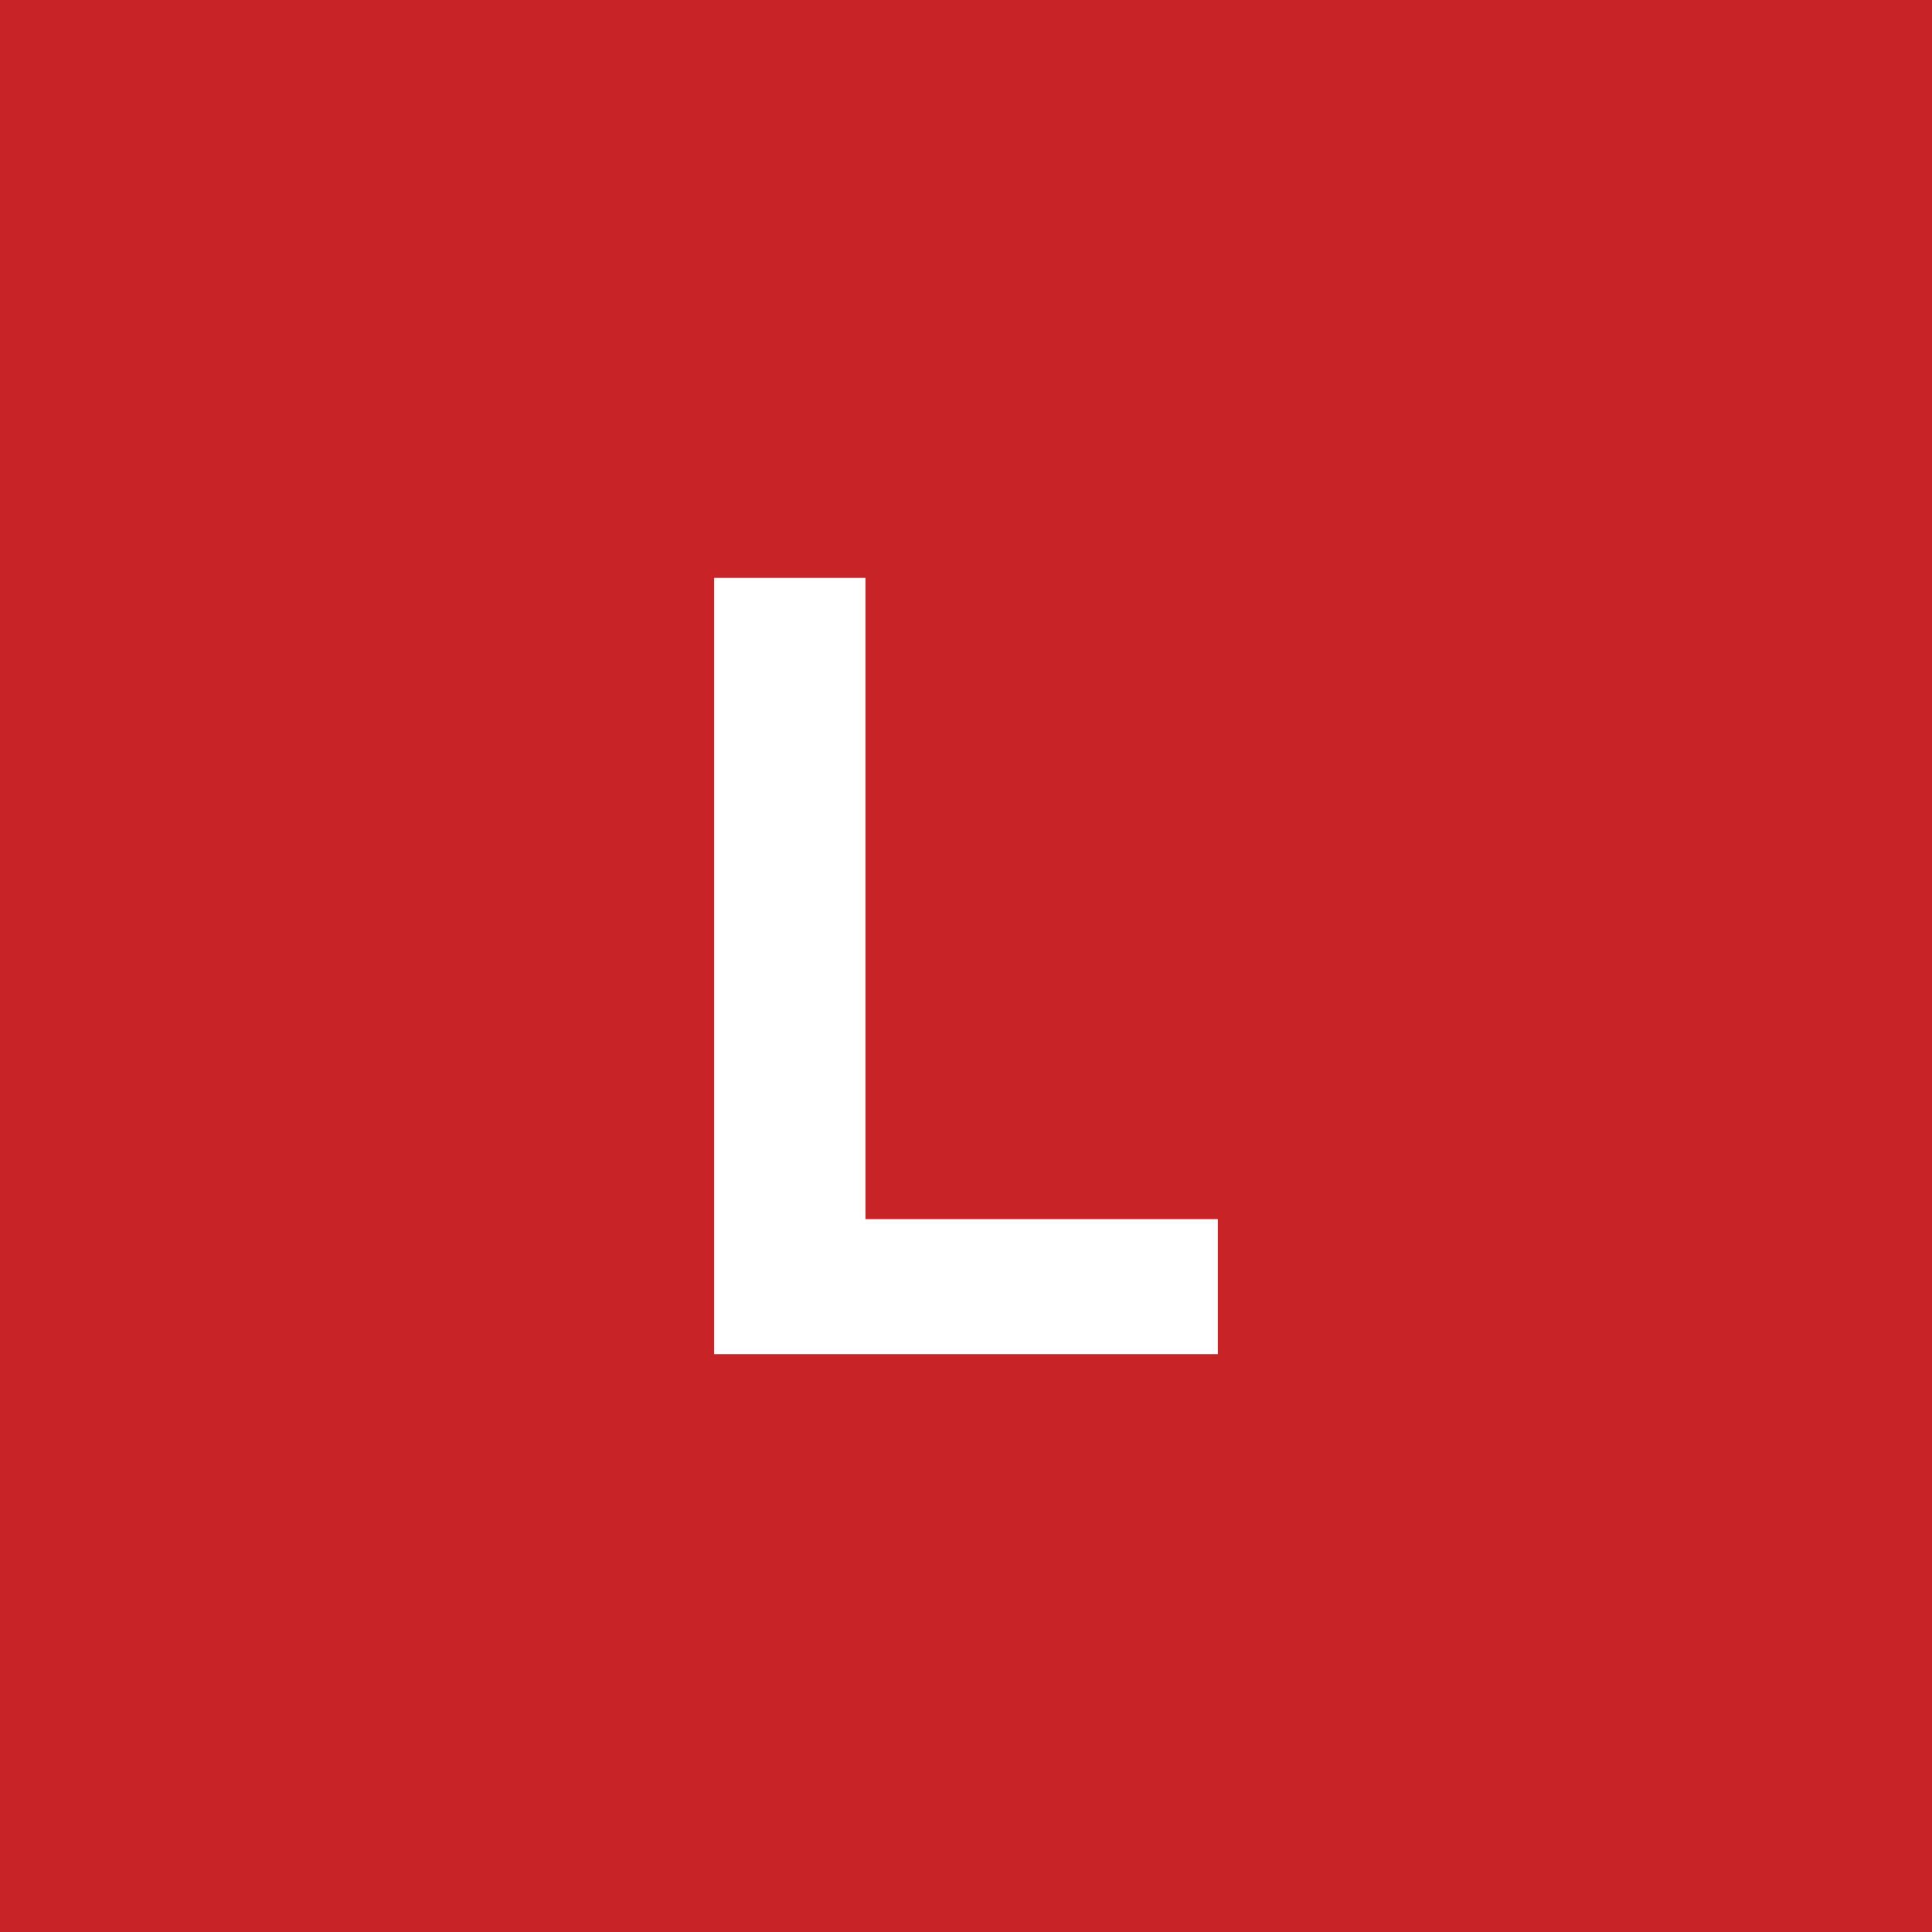<?xml version="1.0" encoding="utf-8"?>
<!-- Generator: Adobe Illustrator 16.0.0, SVG Export Plug-In . SVG Version: 6.00 Build 0)  -->
<!DOCTYPE svg PUBLIC "-//W3C//DTD SVG 1.1//EN" "http://www.w3.org/Graphics/SVG/1.1/DTD/svg11.dtd">
<svg version="1.1" id="Livello_1" xmlns="http://www.w3.org/2000/svg" xmlns:xlink="http://www.w3.org/1999/xlink" x="0px" y="0px"
	 width="17.008px" height="17.008px" viewBox="0 0 17.008 17.008" enable-background="new 0 0 17.008 17.008" xml:space="preserve">
<rect x="0" y="0" width="17.008" height="17.008" fill="#333333" stroke="none"/>
<rect x="-232" y="-208.794" fill="#C82327" width="17.008" height="17.008"/>
<g>
	<defs>
		<rect id="SVGID_1_" x="-372" y="-559" width="960" height="960"/>
	</defs>
	<clipPath id="SVGID_2_">
		<use xlink:href="#SVGID_1_"  overflow="visible"/>
	</clipPath>
	<path clip-path="url(#SVGID_2_)" fill="#FFFFFF" d="M-220.916-200.871h-5.161c-0.216,0-0.392-0.175-0.392-0.392
		c0-0.216,0.176-0.392,0.392-0.392h5.161c0.216,0,0.392,0.176,0.392,0.392C-220.524-201.046-220.7-200.871-220.916-200.871"/>
	<path clip-path="url(#SVGID_2_)" fill="#FFFFFF" d="M-220.916-199.205h-5.161c-0.216,0-0.392-0.175-0.392-0.392
		c0-0.216,0.176-0.392,0.392-0.392h5.161c0.216,0,0.392,0.176,0.392,0.392C-220.524-199.38-220.7-199.205-220.916-199.205"/>
	<path clip-path="url(#SVGID_2_)" fill="#FFFFFF" d="M-220.916-197.54h-5.161c-0.216,0-0.392-0.175-0.392-0.392
		c0-0.216,0.176-0.392,0.392-0.392h5.161c0.216,0,0.392,0.176,0.392,0.392C-220.524-197.714-220.7-197.54-220.916-197.54"/>
	<path clip-path="url(#SVGID_2_)" fill="#FFFFFF" d="M-220.916-195.874h-5.161c-0.216,0-0.392-0.176-0.392-0.392
		c0-0.216,0.176-0.392,0.392-0.392h5.161c0.216,0,0.392,0.176,0.392,0.392C-220.524-196.049-220.7-195.874-220.916-195.874"/>
</g>
<rect x="-231" y="-206.794" fill="#C82327" width="17.008" height="17.008"/>
<g>
	<defs>
		<rect id="SVGID_3_" x="-371" y="-557" width="960" height="960"/>
	</defs>
	<clipPath id="SVGID_4_">
		<use xlink:href="#SVGID_3_"  overflow="visible"/>
	</clipPath>
	<path clip-path="url(#SVGID_4_)" fill="#FFFFFF" d="M-219.916-198.871h-5.161c-0.216,0-0.392-0.175-0.392-0.392
		c0-0.216,0.176-0.392,0.392-0.392h5.161c0.216,0,0.392,0.176,0.392,0.392C-219.524-199.046-219.7-198.871-219.916-198.871"/>
	<path clip-path="url(#SVGID_4_)" fill="#FFFFFF" d="M-219.916-197.205h-5.161c-0.216,0-0.392-0.175-0.392-0.392
		c0-0.216,0.176-0.392,0.392-0.392h5.161c0.216,0,0.392,0.176,0.392,0.392C-219.524-197.38-219.7-197.205-219.916-197.205"/>
	<path clip-path="url(#SVGID_4_)" fill="#FFFFFF" d="M-219.916-195.54h-5.161c-0.216,0-0.392-0.175-0.392-0.392
		c0-0.216,0.176-0.392,0.392-0.392h5.161c0.216,0,0.392,0.176,0.392,0.392C-219.524-195.714-219.7-195.54-219.916-195.54"/>
	<path clip-path="url(#SVGID_4_)" fill="#FFFFFF" d="M-219.916-193.874h-5.161c-0.216,0-0.392-0.176-0.392-0.392
		c0-0.216,0.176-0.392,0.392-0.392h5.161c0.216,0,0.392,0.176,0.392,0.392C-219.524-194.049-219.7-193.874-219.916-193.874"/>
</g>
<rect x="-231" y="-206.794" fill="#C82327" width="17.008" height="17.008"/>
<g>
	<defs>
		<rect id="SVGID_5_" x="-371" y="-557" width="960" height="960"/>
	</defs>
	<clipPath id="SVGID_6_">
		<use xlink:href="#SVGID_5_"  overflow="visible"/>
	</clipPath>
	<path clip-path="url(#SVGID_6_)" fill="#FFFFFF" d="M-219.916-198.871h-5.161c-0.216,0-0.392-0.175-0.392-0.392
		c0-0.216,0.176-0.392,0.392-0.392h5.161c0.216,0,0.392,0.176,0.392,0.392C-219.524-199.046-219.7-198.871-219.916-198.871"/>
	<path clip-path="url(#SVGID_6_)" fill="#FFFFFF" d="M-219.916-197.205h-5.161c-0.216,0-0.392-0.175-0.392-0.392
		c0-0.216,0.176-0.392,0.392-0.392h5.161c0.216,0,0.392,0.176,0.392,0.392C-219.524-197.38-219.7-197.205-219.916-197.205"/>
	<path clip-path="url(#SVGID_6_)" fill="#FFFFFF" d="M-219.916-195.54h-5.161c-0.216,0-0.392-0.175-0.392-0.392
		c0-0.216,0.176-0.392,0.392-0.392h5.161c0.216,0,0.392,0.176,0.392,0.392C-219.524-195.714-219.7-195.54-219.916-195.54"/>
	<path clip-path="url(#SVGID_6_)" fill="#FFFFFF" d="M-219.916-193.874h-5.161c-0.216,0-0.392-0.176-0.392-0.392
		c0-0.216,0.176-0.392,0.392-0.392h5.161c0.216,0,0.392,0.176,0.392,0.392C-219.524-194.049-219.7-193.874-219.916-193.874"/>
</g>
<g>
	<rect fill="#C82327" width="17.008" height="17.008"/>
	<polygon fill="#FFFFFF" points="10.721,11.921 10.721,10.732 7.619,10.732 7.619,5.087 6.287,5.087 6.287,11.921 	"/>
</g>
</svg>
